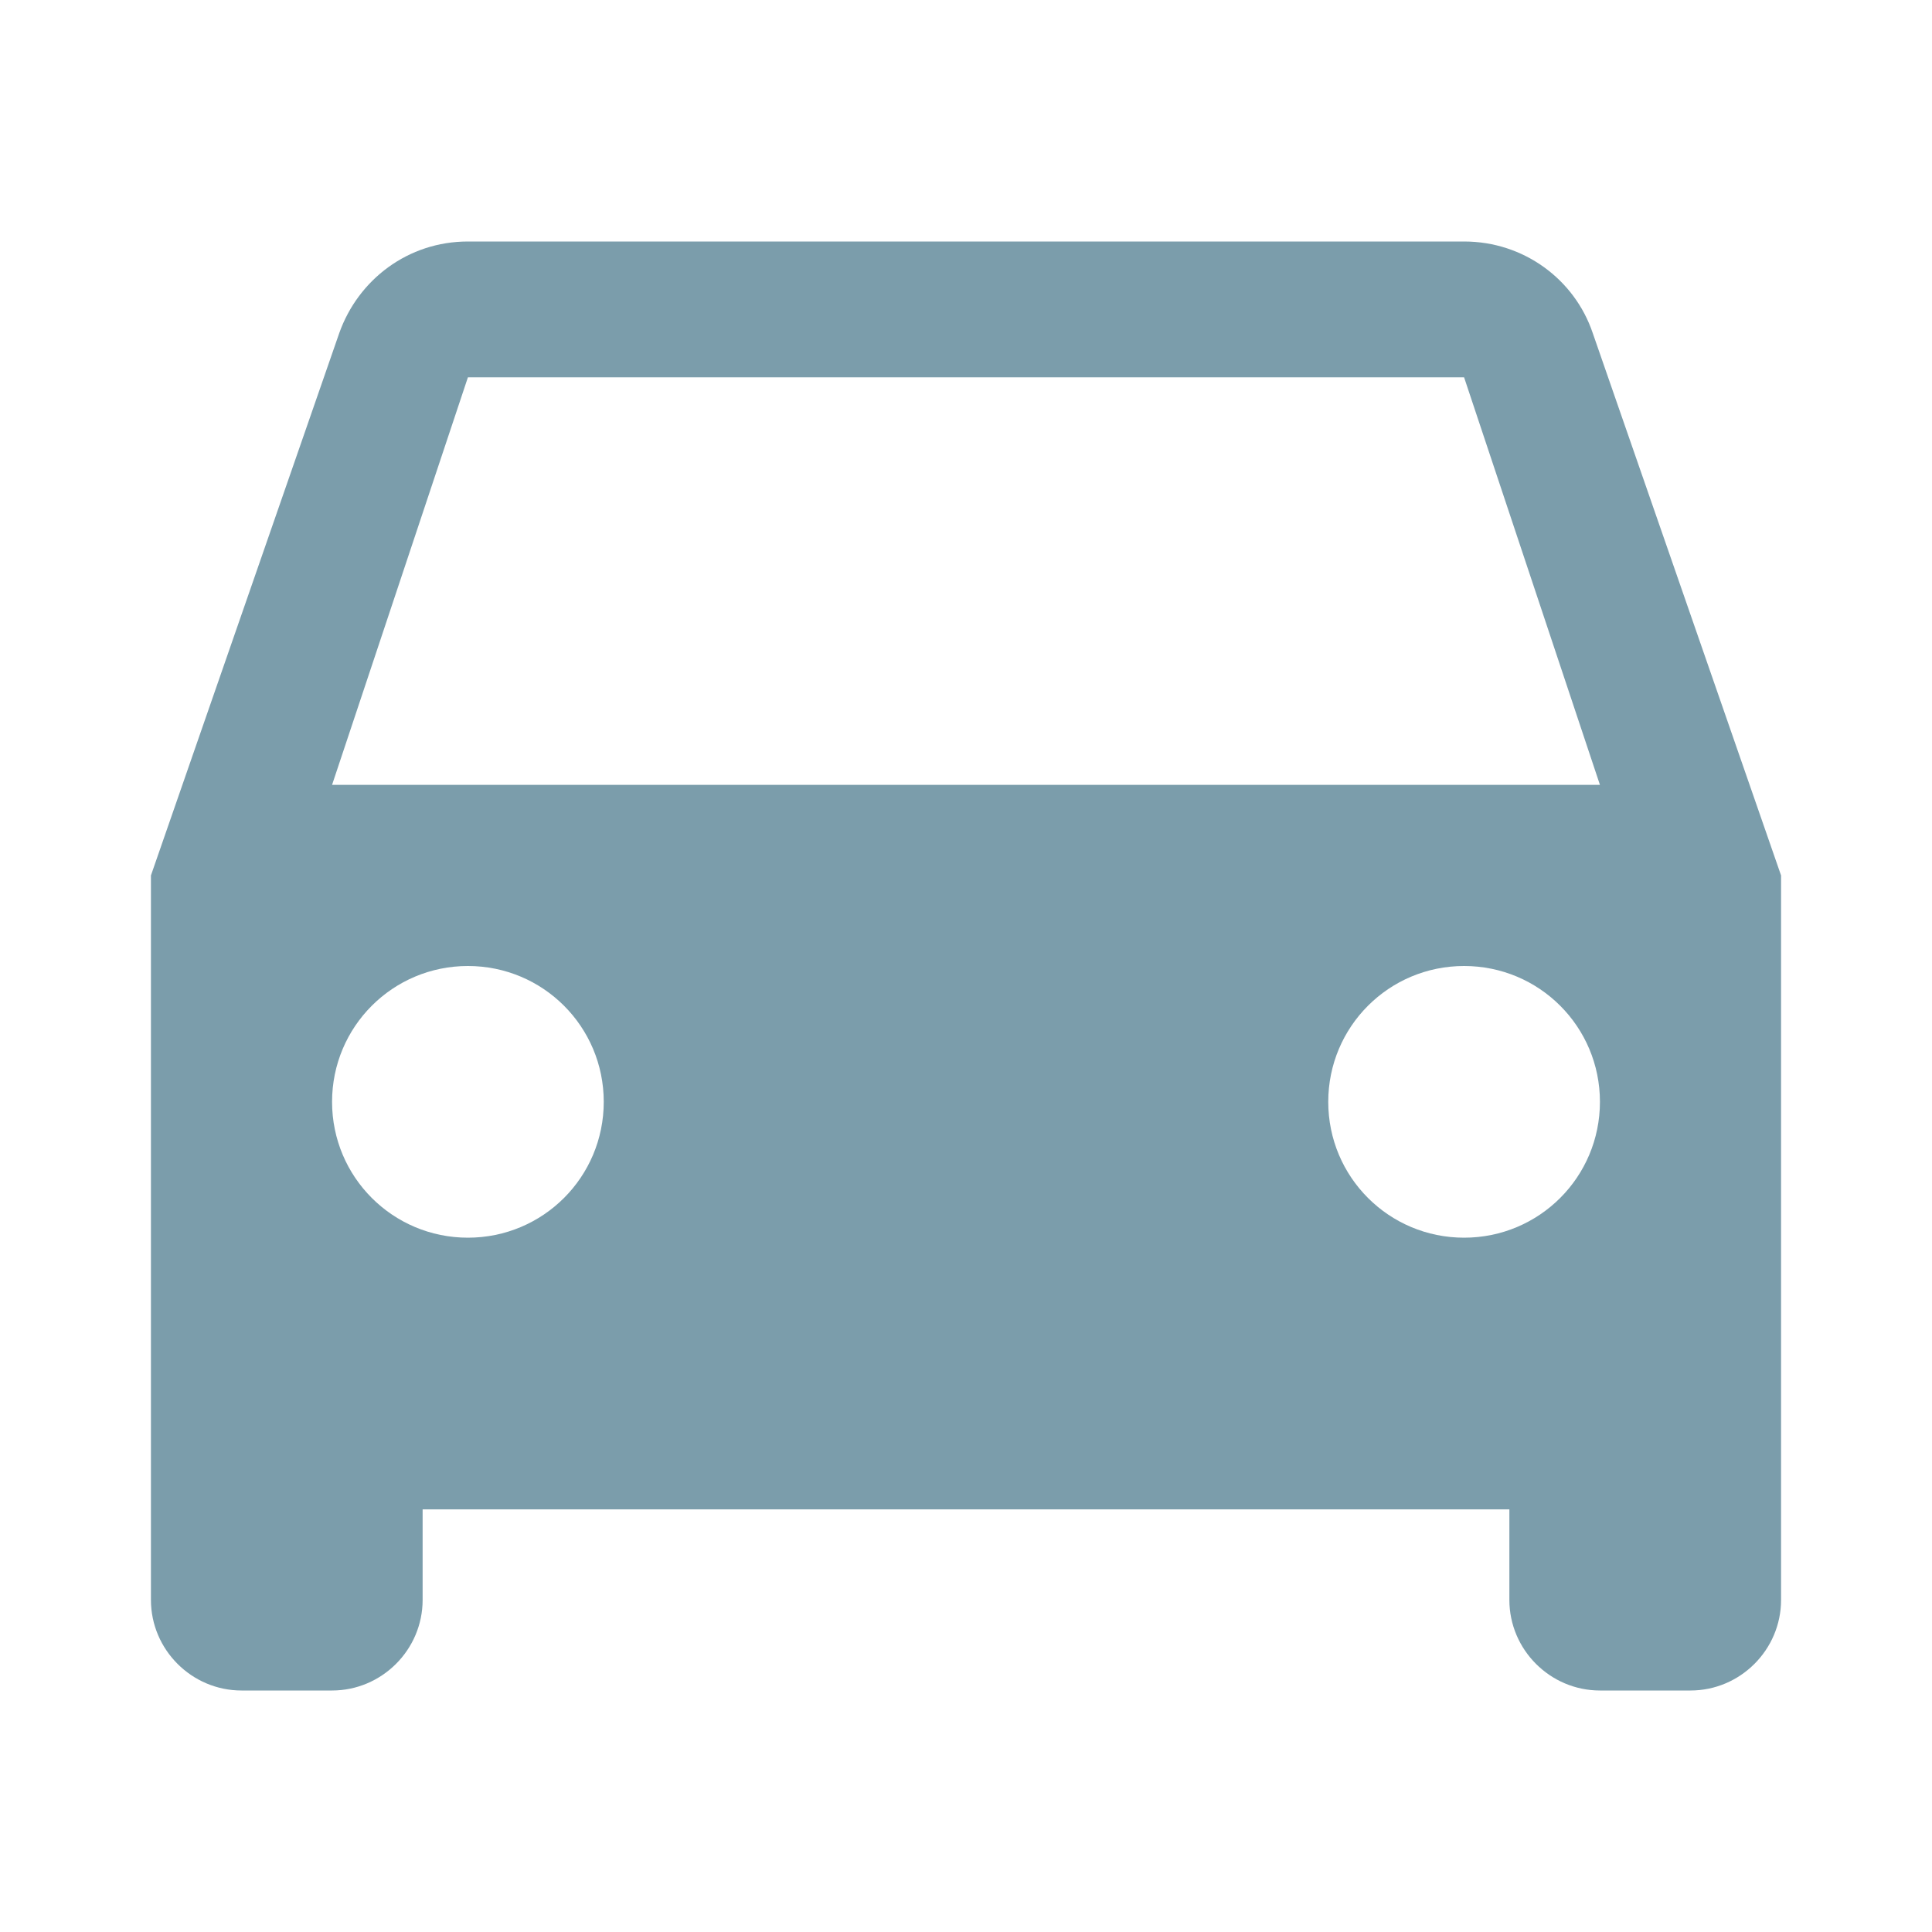 <?xml version="1.0" encoding="utf-8"?>
<!DOCTYPE svg PUBLIC "-//W3C//DTD SVG 1.1//EN" "http://www.w3.org/Graphics/SVG/1.1/DTD/svg11.dtd">
<svg xmlns="http://www.w3.org/2000/svg" xmlns:xlink="http://www.w3.org/1999/xlink" version="1.1" baseProfile="full" width="64" height="64" viewBox="0 0 64.00 64.00" enable-background="new 0 0 64.00 64.00" xml:space="preserve">
	<path fill="#7b9dab" d="M 52.76,11.029C 52.162,9.26 50.481,8 48.5,8L 15.5,8C 13.519,8 11.87,9.26 11.24,11.029L 5,29L 5,53C 5,54.649 6.351,56 8,56L 11,56C 12.649,56 14,54.649 14,53L 14,50L 50,50L 50,53C 50,54.649 51.351,56 53,56L 56,56C 57.649,56 59,54.649 59,53L 59,29L 52.76,11.029 Z M 15.5,41C 13.01,41 11,38.99 11,36.5C 11,34.01 13.01,32 15.5,32C 17.99,32 20,34.01 20,36.5C 20,38.99 17.99,41 15.5,41 Z M 48.5,41C 46.01,41 44,38.99 44,36.5C 44,34.01 46.01,32 48.5,32C 50.99,32 53,34.01 53,36.5C 53,38.99 50.99,41 48.5,41 Z M 11,26L 15.5,12.5L 48.5,12.5L 53,26L 11,26 Z "/>
</svg>

